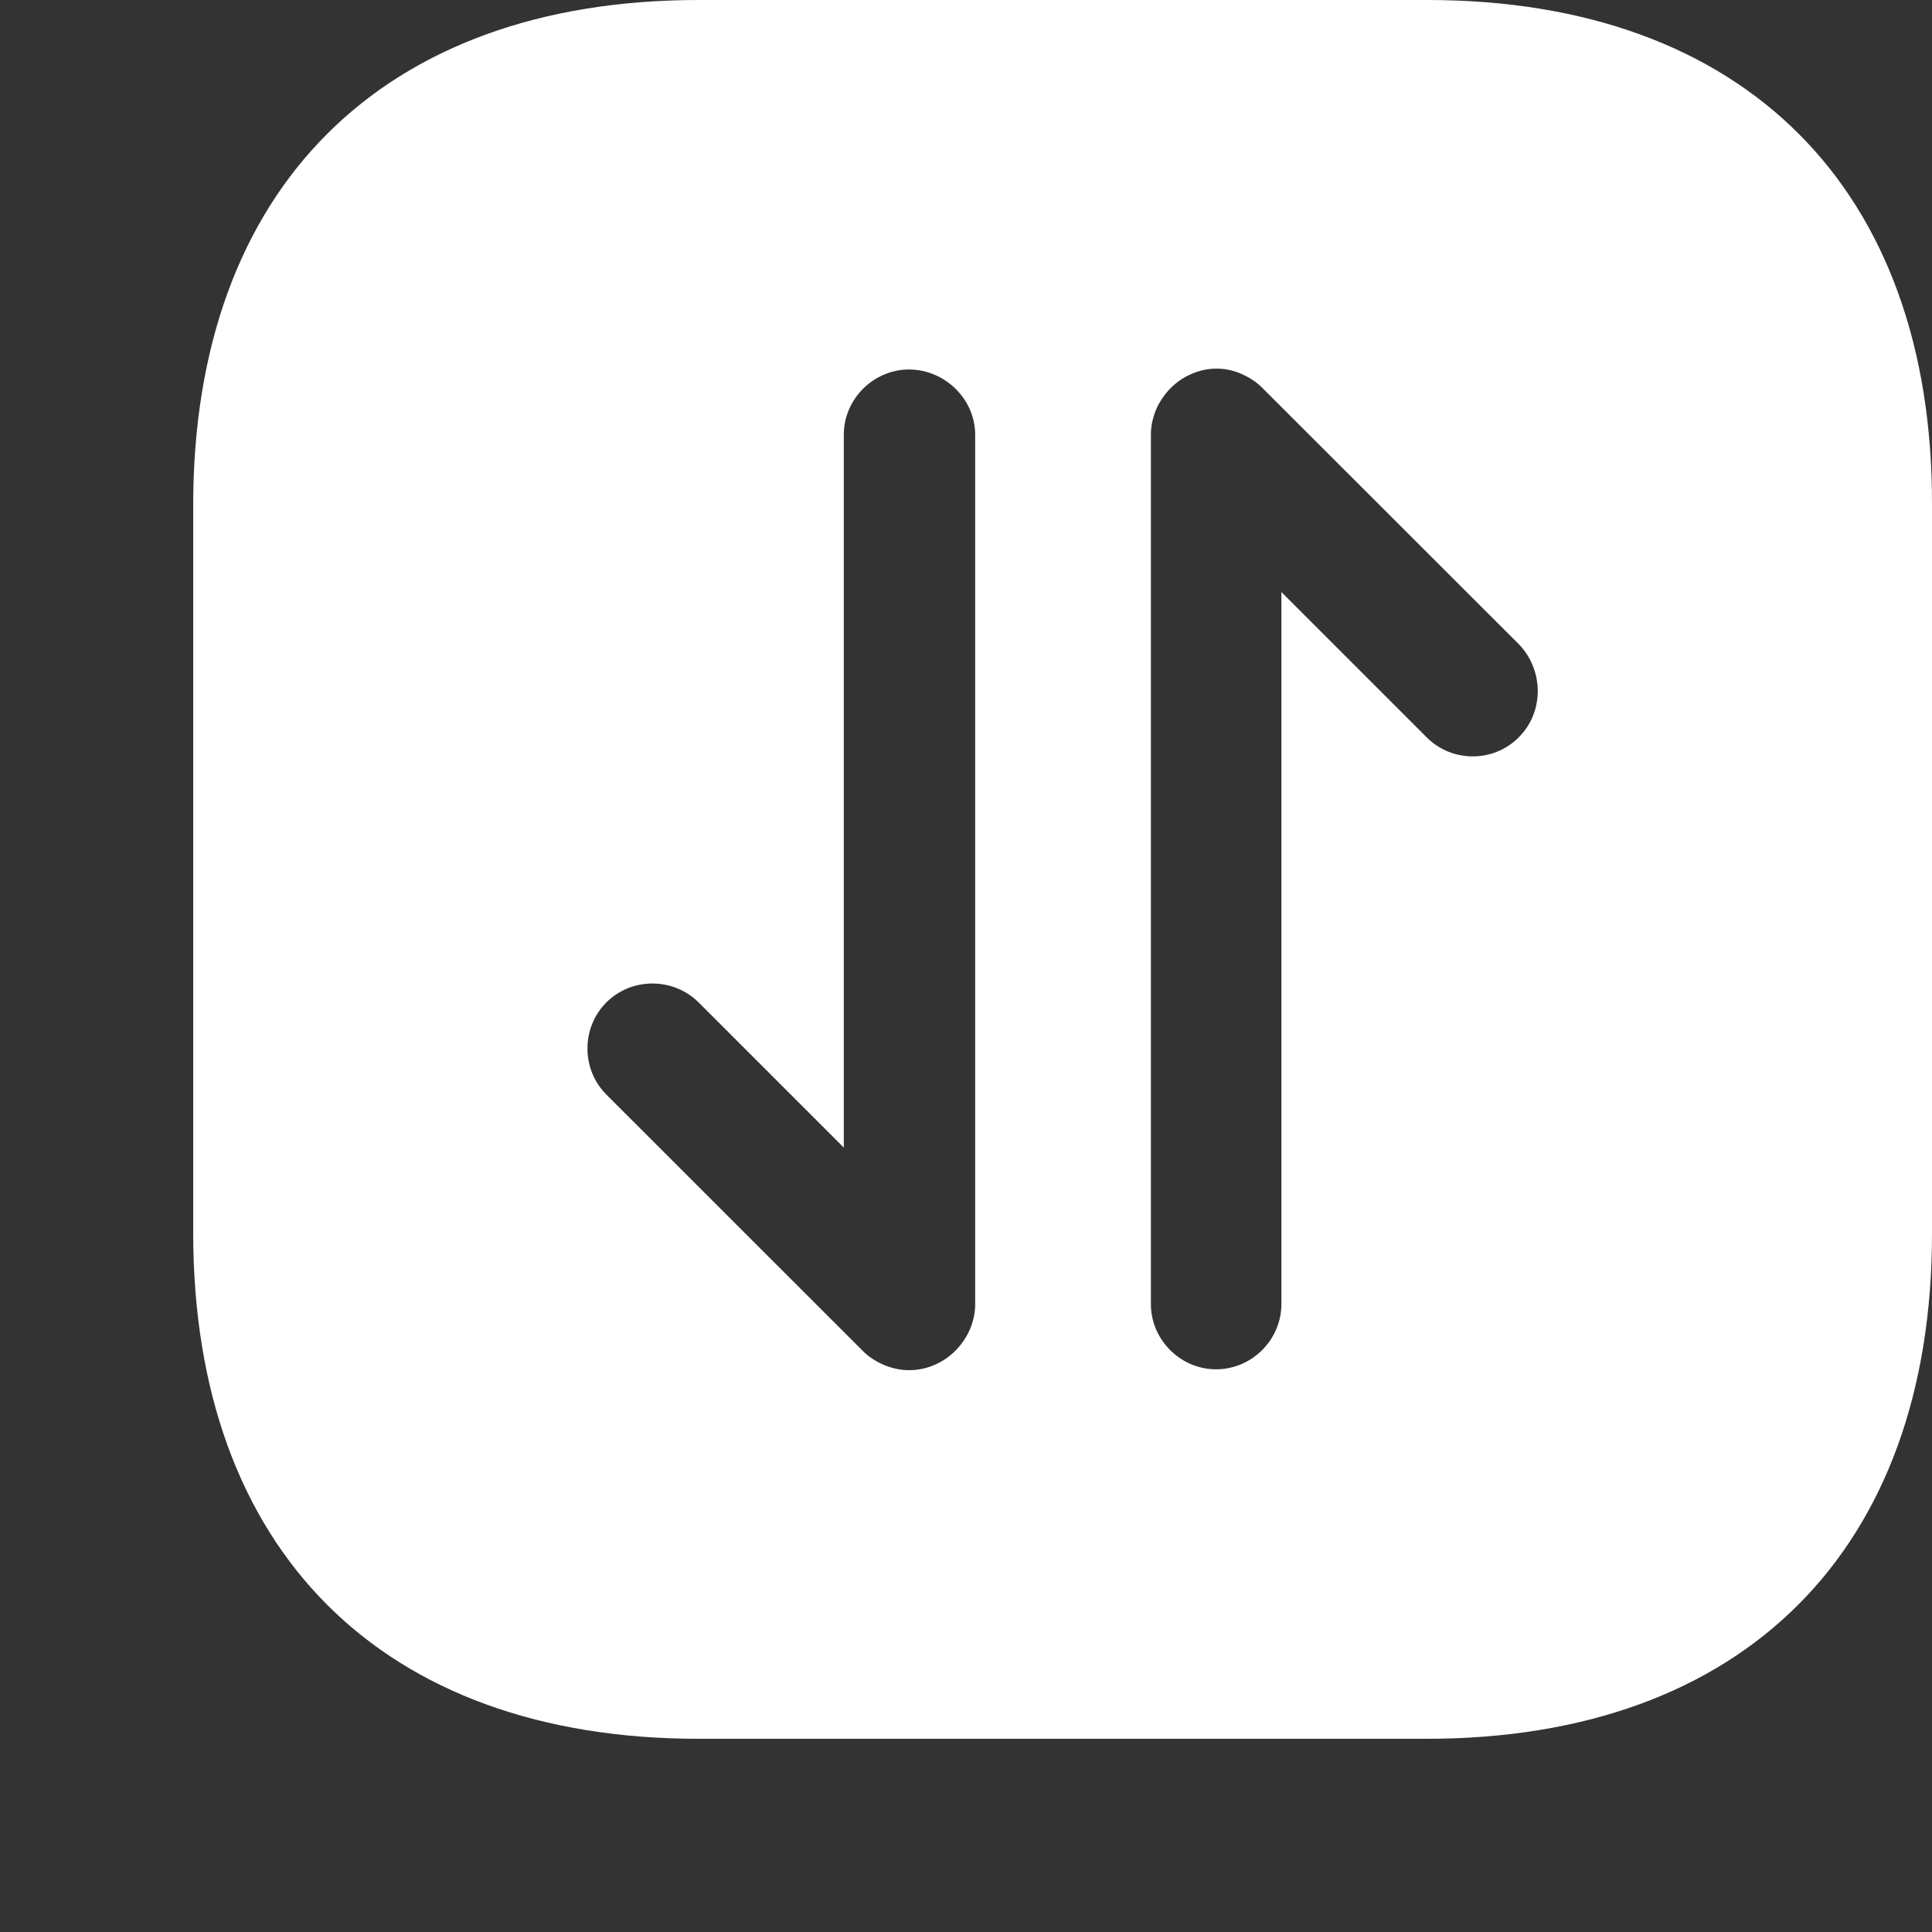 <svg width="20" height="20" viewBox="0 0 20 20" fill="none" xmlns="http://www.w3.org/2000/svg">
<rect x="0" y="0" width="20" height="20" fill="#333333" stroke="none"/>
<path d="M14.777 0H7.232C3.954 0 2 1.953 2 5.229V12.762C2 16.047 3.954 18 7.232 18H14.768C18.046 18 20 16.047 20 12.771V5.229C20.009 1.953 18.055 0 14.777 0ZM10.095 13.5C10.095 13.59 10.077 13.671 10.041 13.761C9.969 13.923 9.843 14.058 9.672 14.13C9.591 14.166 9.501 14.184 9.411 14.184C9.321 14.184 9.24 14.166 9.15 14.13C9.069 14.094 8.996 14.049 8.933 13.986L6.277 11.331C6.016 11.07 6.016 10.638 6.277 10.377C6.538 10.116 6.97 10.116 7.232 10.377L8.735 11.88V4.5C8.735 4.131 9.042 3.825 9.411 3.825C9.78 3.825 10.095 4.131 10.095 4.5V13.5ZM15.723 7.632C15.588 7.767 15.417 7.83 15.246 7.83C15.075 7.83 14.903 7.767 14.768 7.632L13.265 6.129V13.5C13.265 13.869 12.959 14.175 12.589 14.175C12.22 14.175 11.914 13.869 11.914 13.5V4.5C11.914 4.41 11.932 4.329 11.968 4.239C12.04 4.077 12.166 3.942 12.337 3.87C12.499 3.798 12.688 3.798 12.85 3.87C12.931 3.906 13.004 3.951 13.066 4.014L15.723 6.669C15.984 6.939 15.984 7.371 15.723 7.632Z" fill="white"/>
</svg>
